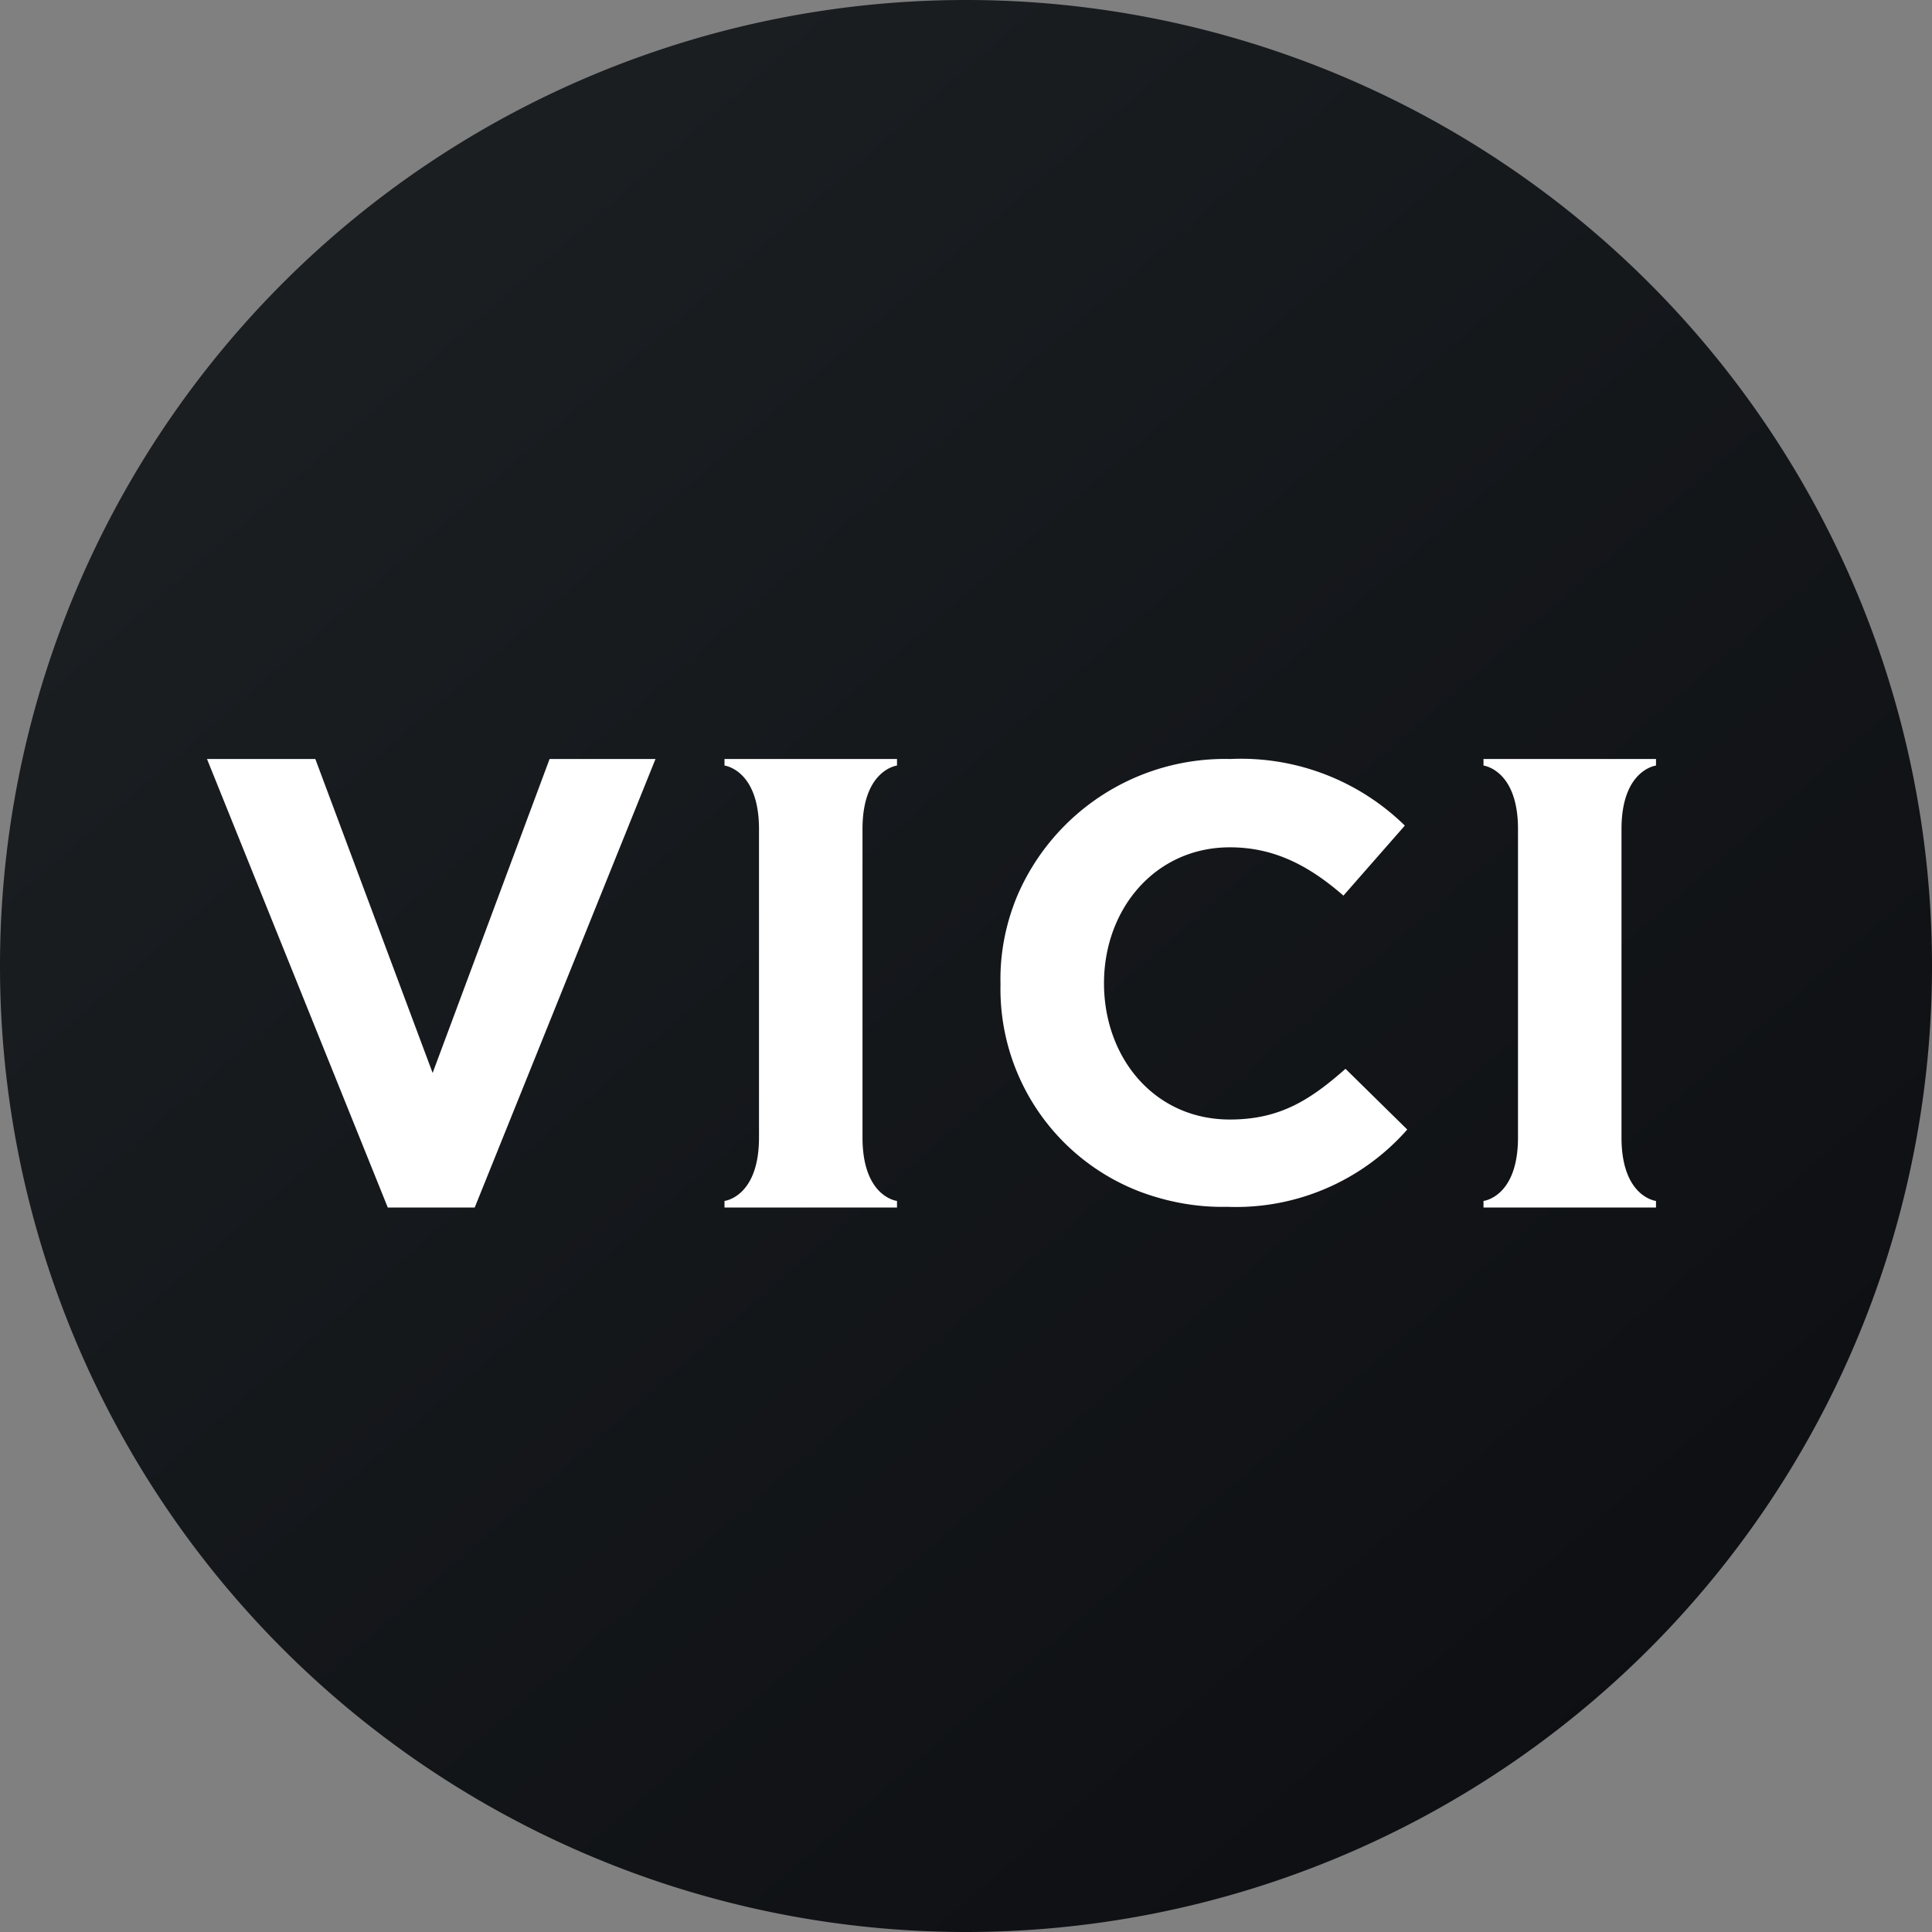 <svg width="56" height="56" viewBox="0 0 56 56" xmlns="http://www.w3.org/2000/svg"><rect x="0" y="0" width="56" height="56" fill="#808080" stroke="none"/><path d="M0 28a28 28 0 1 1 56 0 28 28 0 1 1-56 0Z" fill="url(#a0zjpuiwc)"/><path d="M9.14 22H6l5.24 13h2.52L19 22h-3.07l-3.39 9.1-3.4-9.1Zm38.86.22V22h-5v.19s1 .12 1 1.84v8.94c0 1.73-1 1.84-1 1.84V35h5v-.19s-1-.11-1-1.84v-8.94c0-1.72 1-1.84 1-1.84v.03ZM29 28.5v.04a6.29 6.29 0 0 0 4.04 6c.8.3 1.66.46 2.52.44a6.61 6.61 0 0 0 5.23-2.24L39 30.98c-1.02.9-1.9 1.47-3.35 1.47-2.2 0-3.65-1.8-3.65-3.95 0-2.16 1.49-3.94 3.65-3.94 1.27 0 2.28.52 3.29 1.4l1.78-2.03A6.79 6.79 0 0 0 35.66 22a6.55 6.55 0 0 0-6.18 3.98c-.33.8-.5 1.66-.48 2.53ZM26 22v.22-.03s-1 .12-1 1.84v8.94c0 1.73 1 1.84 1 1.84V35h-5v-.19s1-.11 1-1.84v-8.94c0-1.72-1-1.84-1-1.84V22h5Z" fill="#fff"/><defs><linearGradient id="a0zjpuiwc" x1="10.42" y1="9.71" x2="68.15" y2="76.02" gradientUnits="userSpaceOnUse"><stop stop-color="#1A1E21"/><stop offset="1" stop-color="#06060A"/></linearGradient></defs></svg>